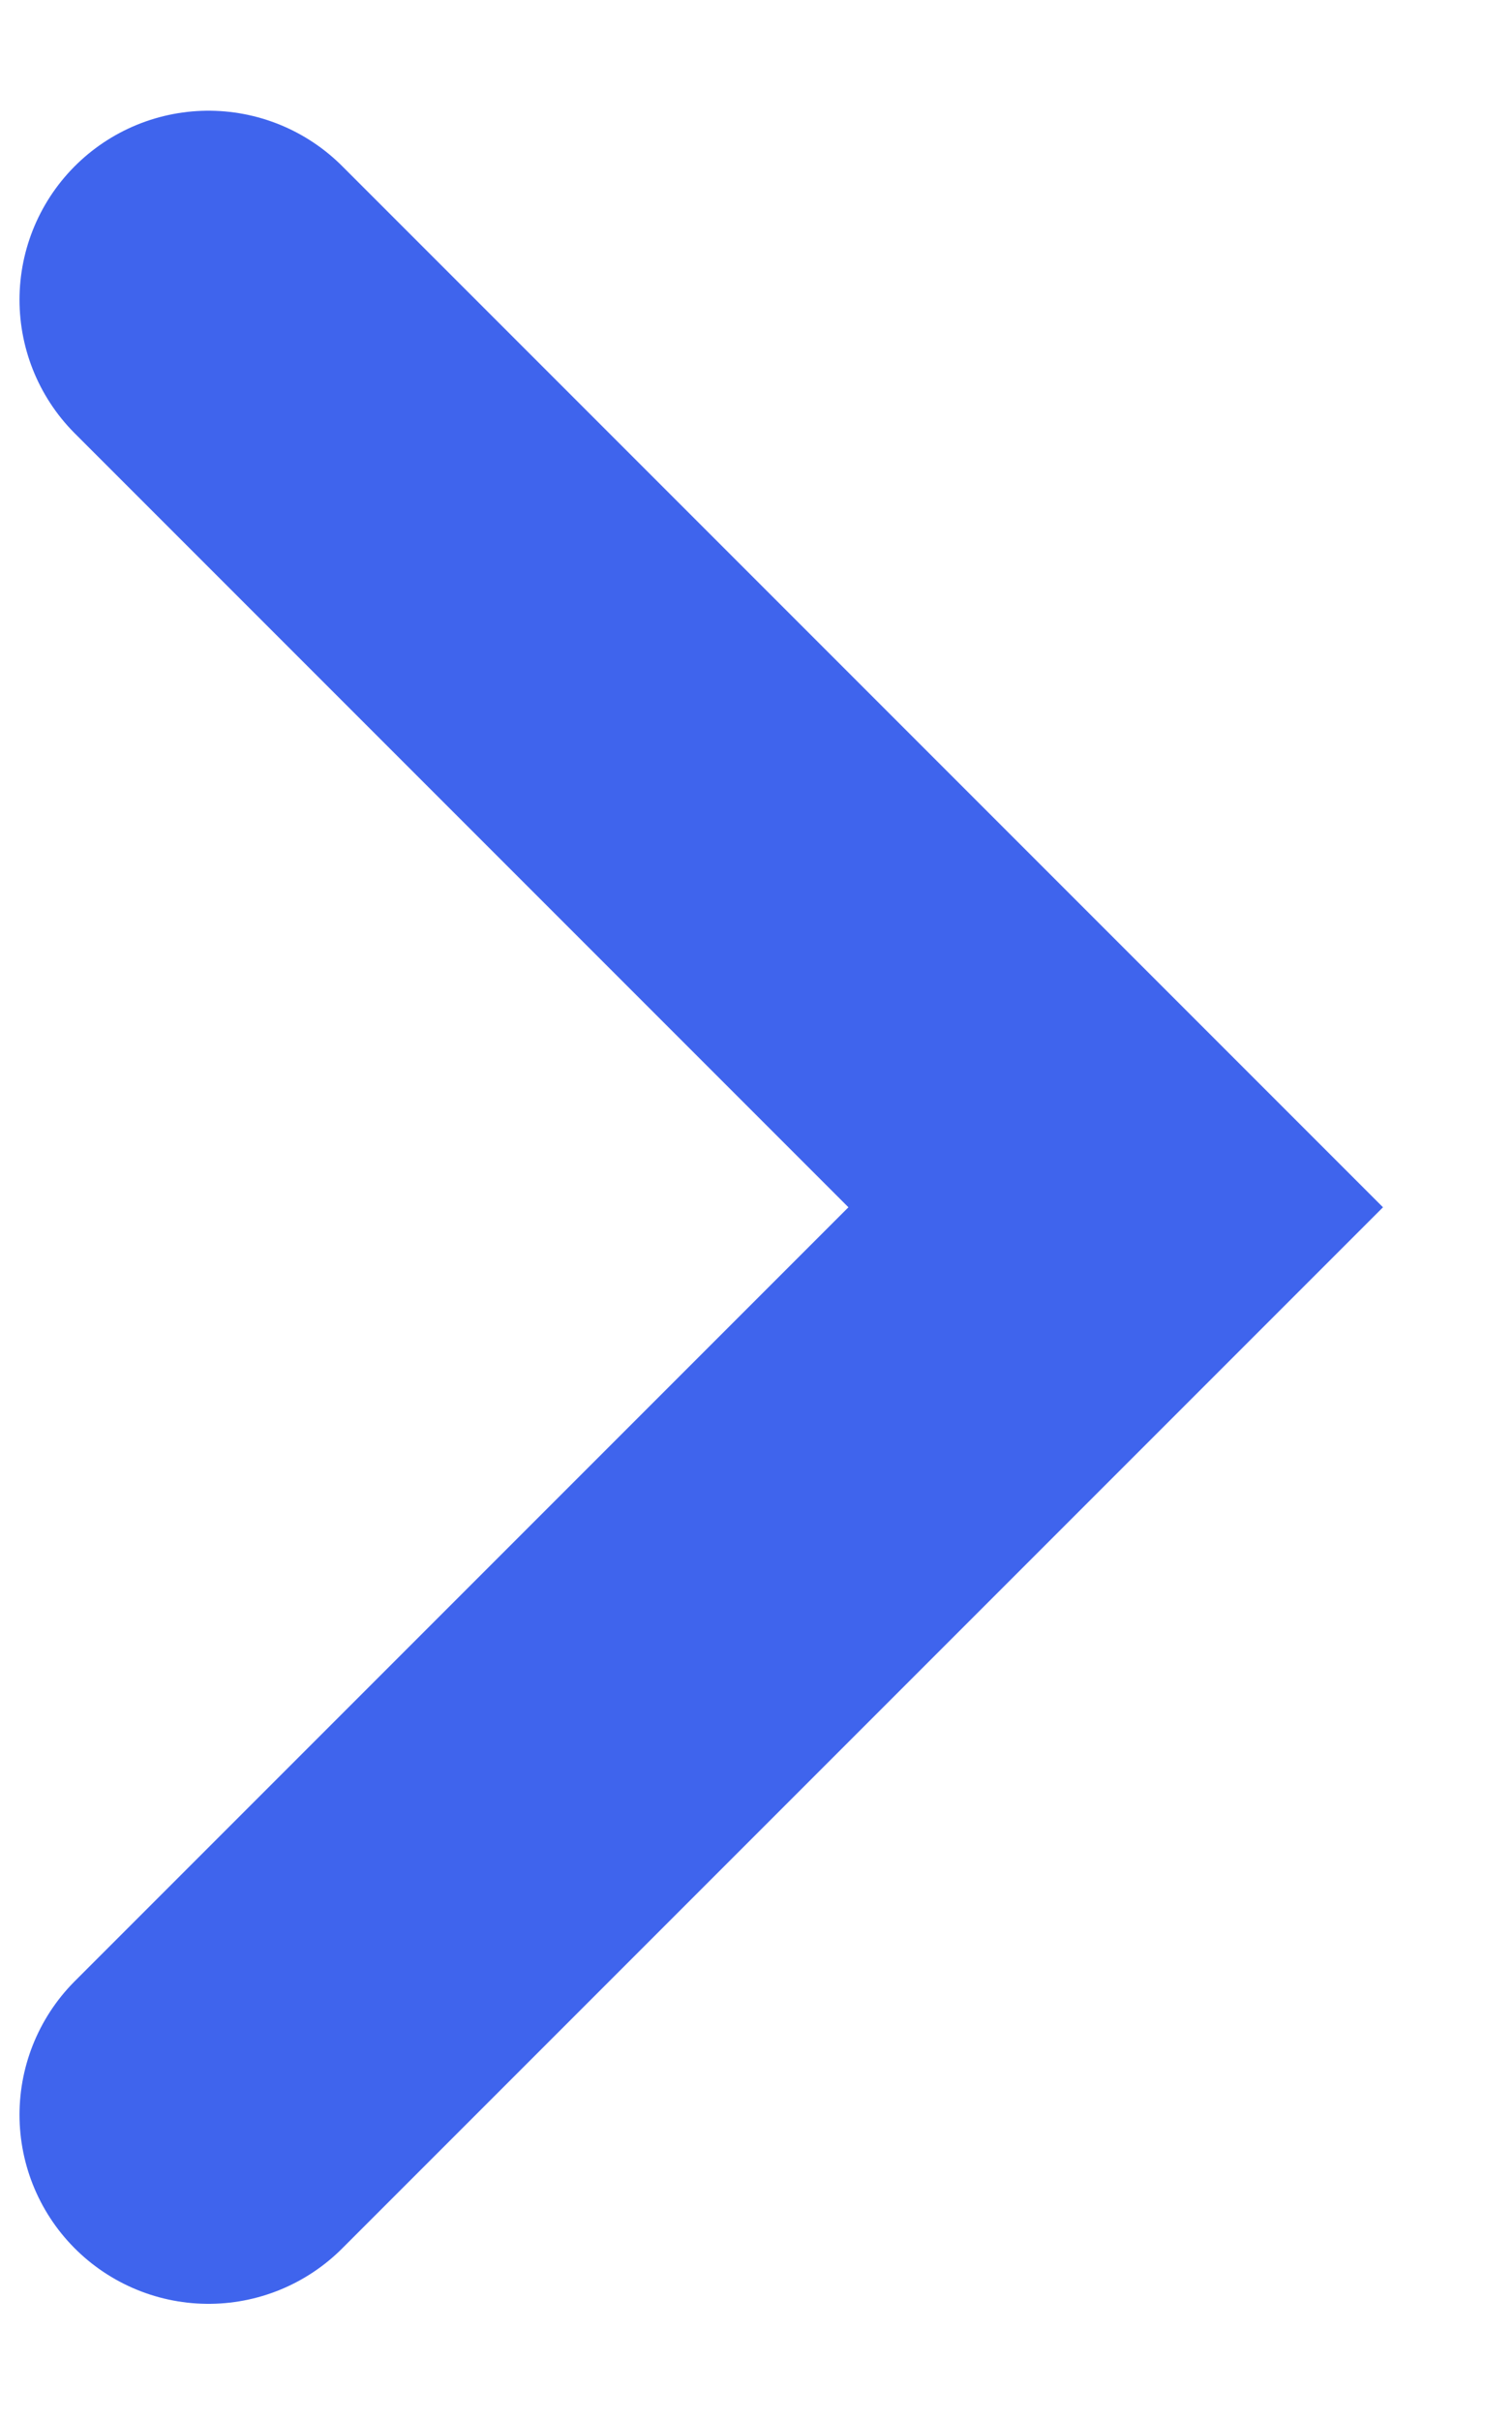 <svg width="10" height="16" viewBox="0 0 10 16" fill="none" xmlns="http://www.w3.org/2000/svg">
<path d="M1.379 1.982L7.379 7.982L1.379 13.982" stroke="#3F64ED" stroke-width="2.5" stroke-linecap="round"/>
</svg>
